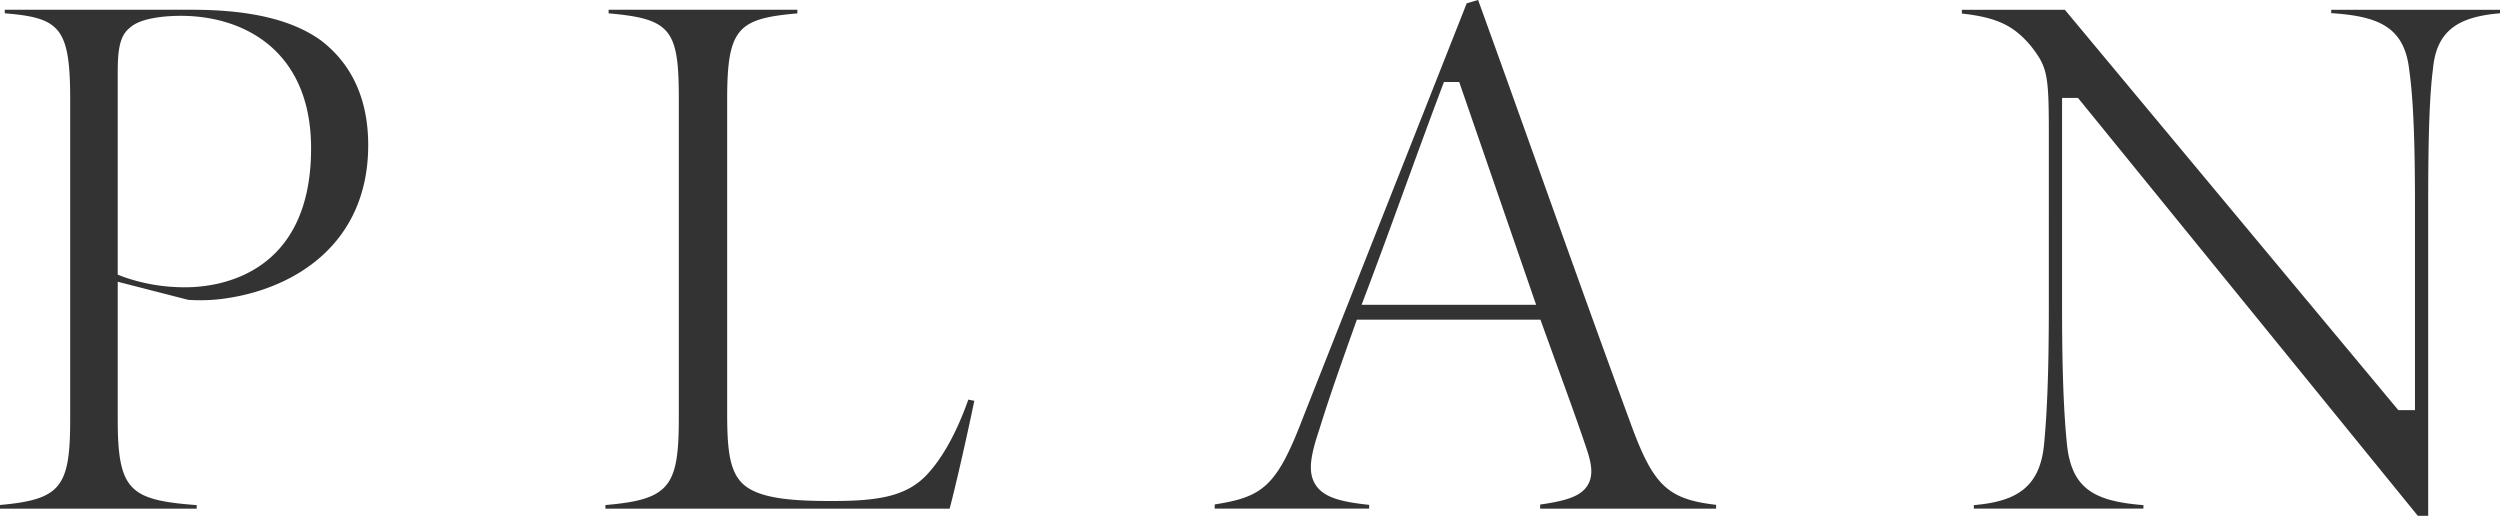 <svg xmlns="http://www.w3.org/2000/svg" width="571" height="117.812" viewBox="0 0 571 117.812">
  <defs>
    <style>
      .cls-1 {
        fill: #333;
        fill-rule: evenodd;
      }
    </style>
  </defs>
  <path id="head_inner.svg" class="cls-1" d="M557.414,524.8a41.931,41.931,0,0,1-14.1-2.334l-1.426-.547V475.772c0-5.211.446-8.409,2.775-10.249,2.64-2.452,9.011-2.72,11.655-2.72,14.375,0,29.735,7.952,29.735,30.271,0,29.439-21.923,31.726-28.641,31.726m1.456-63.383H516.093v0.814c12.617,1.019,14.938,3.249,14.938,19.731v72.856c0,15.546-2,18.448-16.031,19.711v0.833h44.927v-0.806c-15.248-1.151-18.037-3.268-18.037-19.557V523.537l16.079,4.13c0.76,0.061,1.713.095,2.71,0.095a38.726,38.726,0,0,0,4.846-.284c16.229-1.988,33.574-12.26,33.574-35.134,0-10.364-3.631-18.414-10.743-23.881-6.538-4.742-16.184-7.046-29.486-7.046m138.246,0H654.009v0.826c14.33,1.229,16.032,3.774,16.032,19.537v72.856c0,15.737-2.1,18.648-16.764,19.905v0.821H731.9c1.568-5.908,4.317-18.224,5.635-24.632l-1.371-.273c-2.517,7.151-5.65,12.923-9.105,16.761-4.756,5.377-11.429,6.4-22.072,6.4-8.255,0-14.573-.451-18.566-2.649-4.535-2.519-5.334-7.565-5.334-17.24V481.78c0-16.183,2.484-18.356,16.033-19.533v-0.83m128.869,67.389,1.138-3.006c2.89-7.638,5.842-15.735,8.695-23.568,2.78-7.627,5.585-15.315,8.43-22.872l0.541-1.442h3.49l17.566,50.888h-39.86M852.6,459.179l-2.6.755-37.3,94.4c-6.067,15.878-9.124,18.331-20.261,20.067v0.959h35.276V574.5c-6.6-.707-10.376-1.733-12.216-4.549-1.89-2.9-1.16-6.71.837-12.692,2.3-7.44,4.95-14.887,7.756-22.768L824.9,532.2h41.933l3.536,9.765c2.827,7.779,5.264,14.5,7.034,19.8,1.124,3.372,1.582,6.077.172,8.32-1.563,2.485-4.923,3.5-10.808,4.345v0.935h40.191v-0.873c-11.451-1.337-14.5-4.633-19.9-19.632-6.881-18.7-14.013-38.65-20.911-57.939-4.59-12.847-9.136-25.559-13.547-37.739m233.4,2.238h-38.55v0.771c10.96,0.7,16.76,3.232,17.83,13.085,0.89,6.275,1.3,15.7,1.3,30.549v47.029h-3.81l-76.158-91.434H963.091v0.862c8,0.886,11.841,2.74,15.745,7.388,3.769,4.814,4.115,6.475,4.115,19.763V529.5c0,13.631-.348,23.6-1.106,31.371-1.022,10.033-6.853,12.9-16.02,13.687v0.8h38.735v-0.8c-10.986-.881-16.45-3.542-17.479-14.05-0.744-7.2-1.106-17.338-1.106-31.008V481.563h3.647L1067.23,577h2.37V505.822c0-15.953.32-24.956,1.1-30.986,0.86-9.191,6.45-11.849,15.3-12.615v-0.8" transform="translate(-515 -459.188)"/>
</svg>
